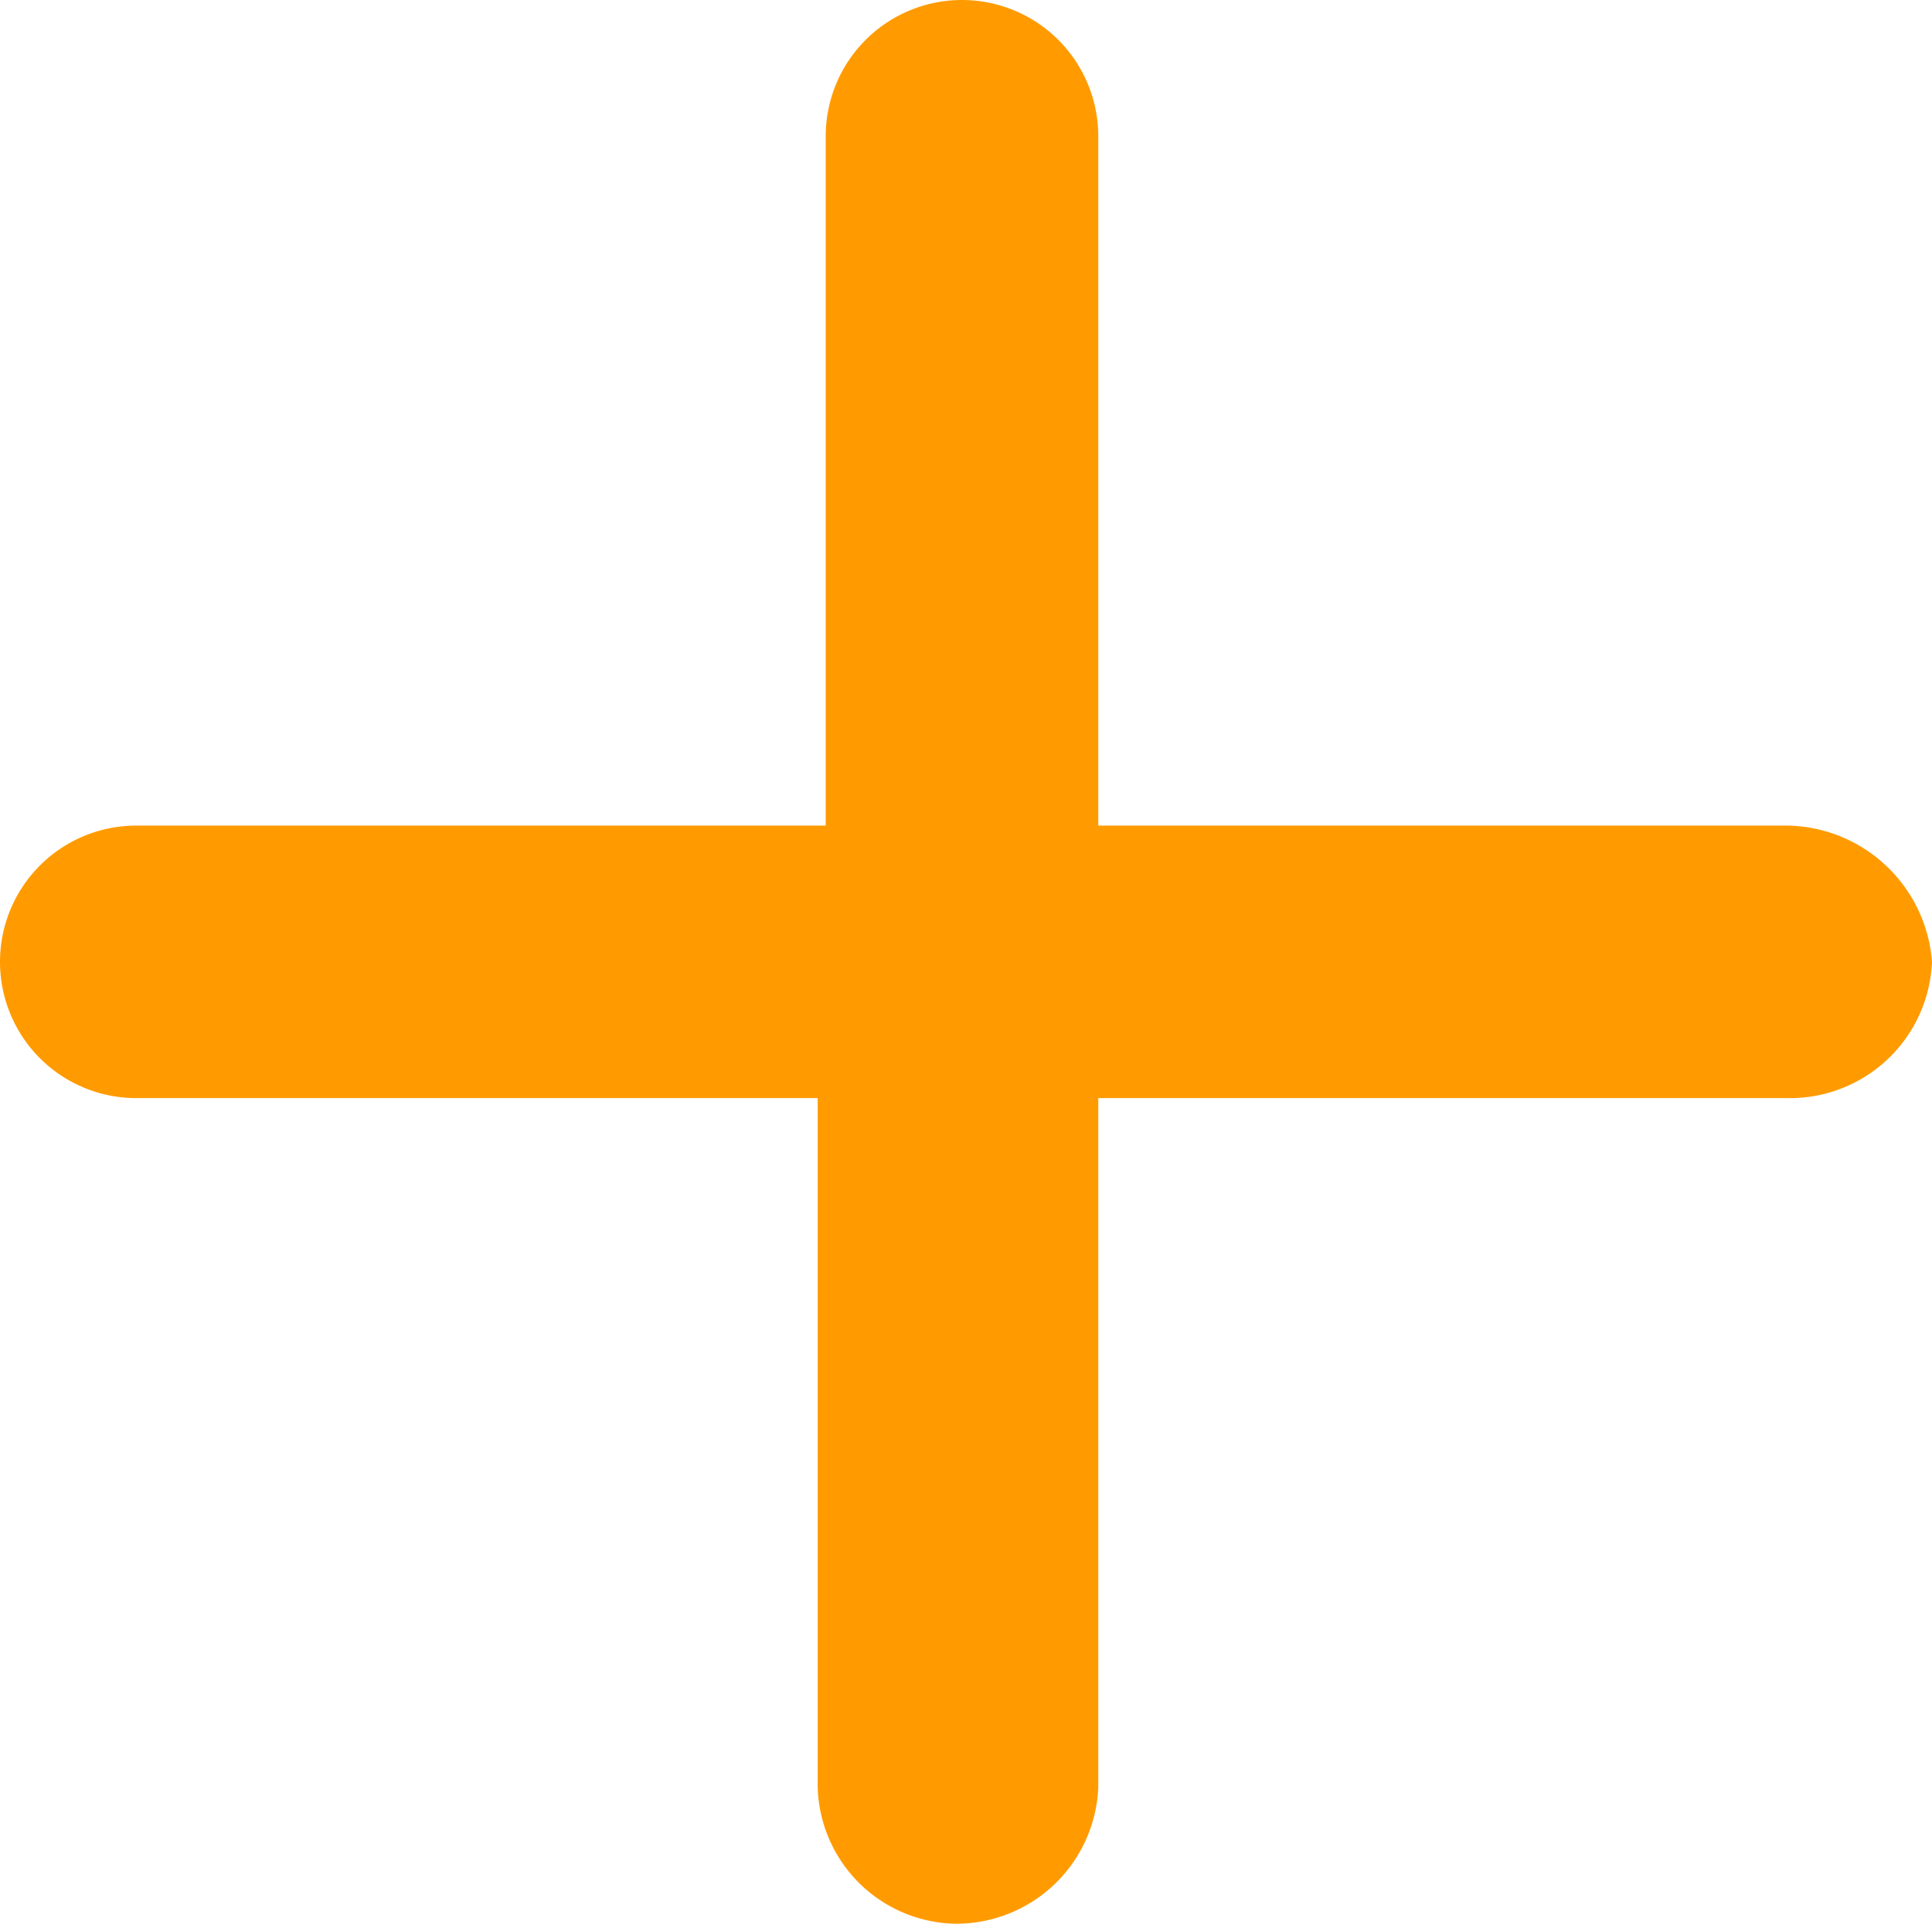 <svg id="b93c3818-220c-4f04-8a66-ae4216334f20" data-name="Calque 1" xmlns="http://www.w3.org/2000/svg" viewBox="0 0 24.1 24"><title>plus</title><path id="b16d5032-c104-44e2-878d-7a380ebe67f6" data-name="e9c8481c-fb02-4a13-872f-b75006729bb6" d="M26.25,17.7h-8.6v8.6a1.774,1.774,0,0,1-1.8,1.7,1.752,1.752,0,0,1-1.7-1.7V17.7H5.65a1.7,1.7,0,0,1,0-3.4h8.6V5.7a1.7,1.7,0,1,1,3.4,0v8.6h8.6a1.839,1.839,0,0,1,1.8,1.7,1.774,1.774,0,0,1-1.8,1.7h0" transform="translate(-3.95 -4)" fill="#ff9b00"/></svg>